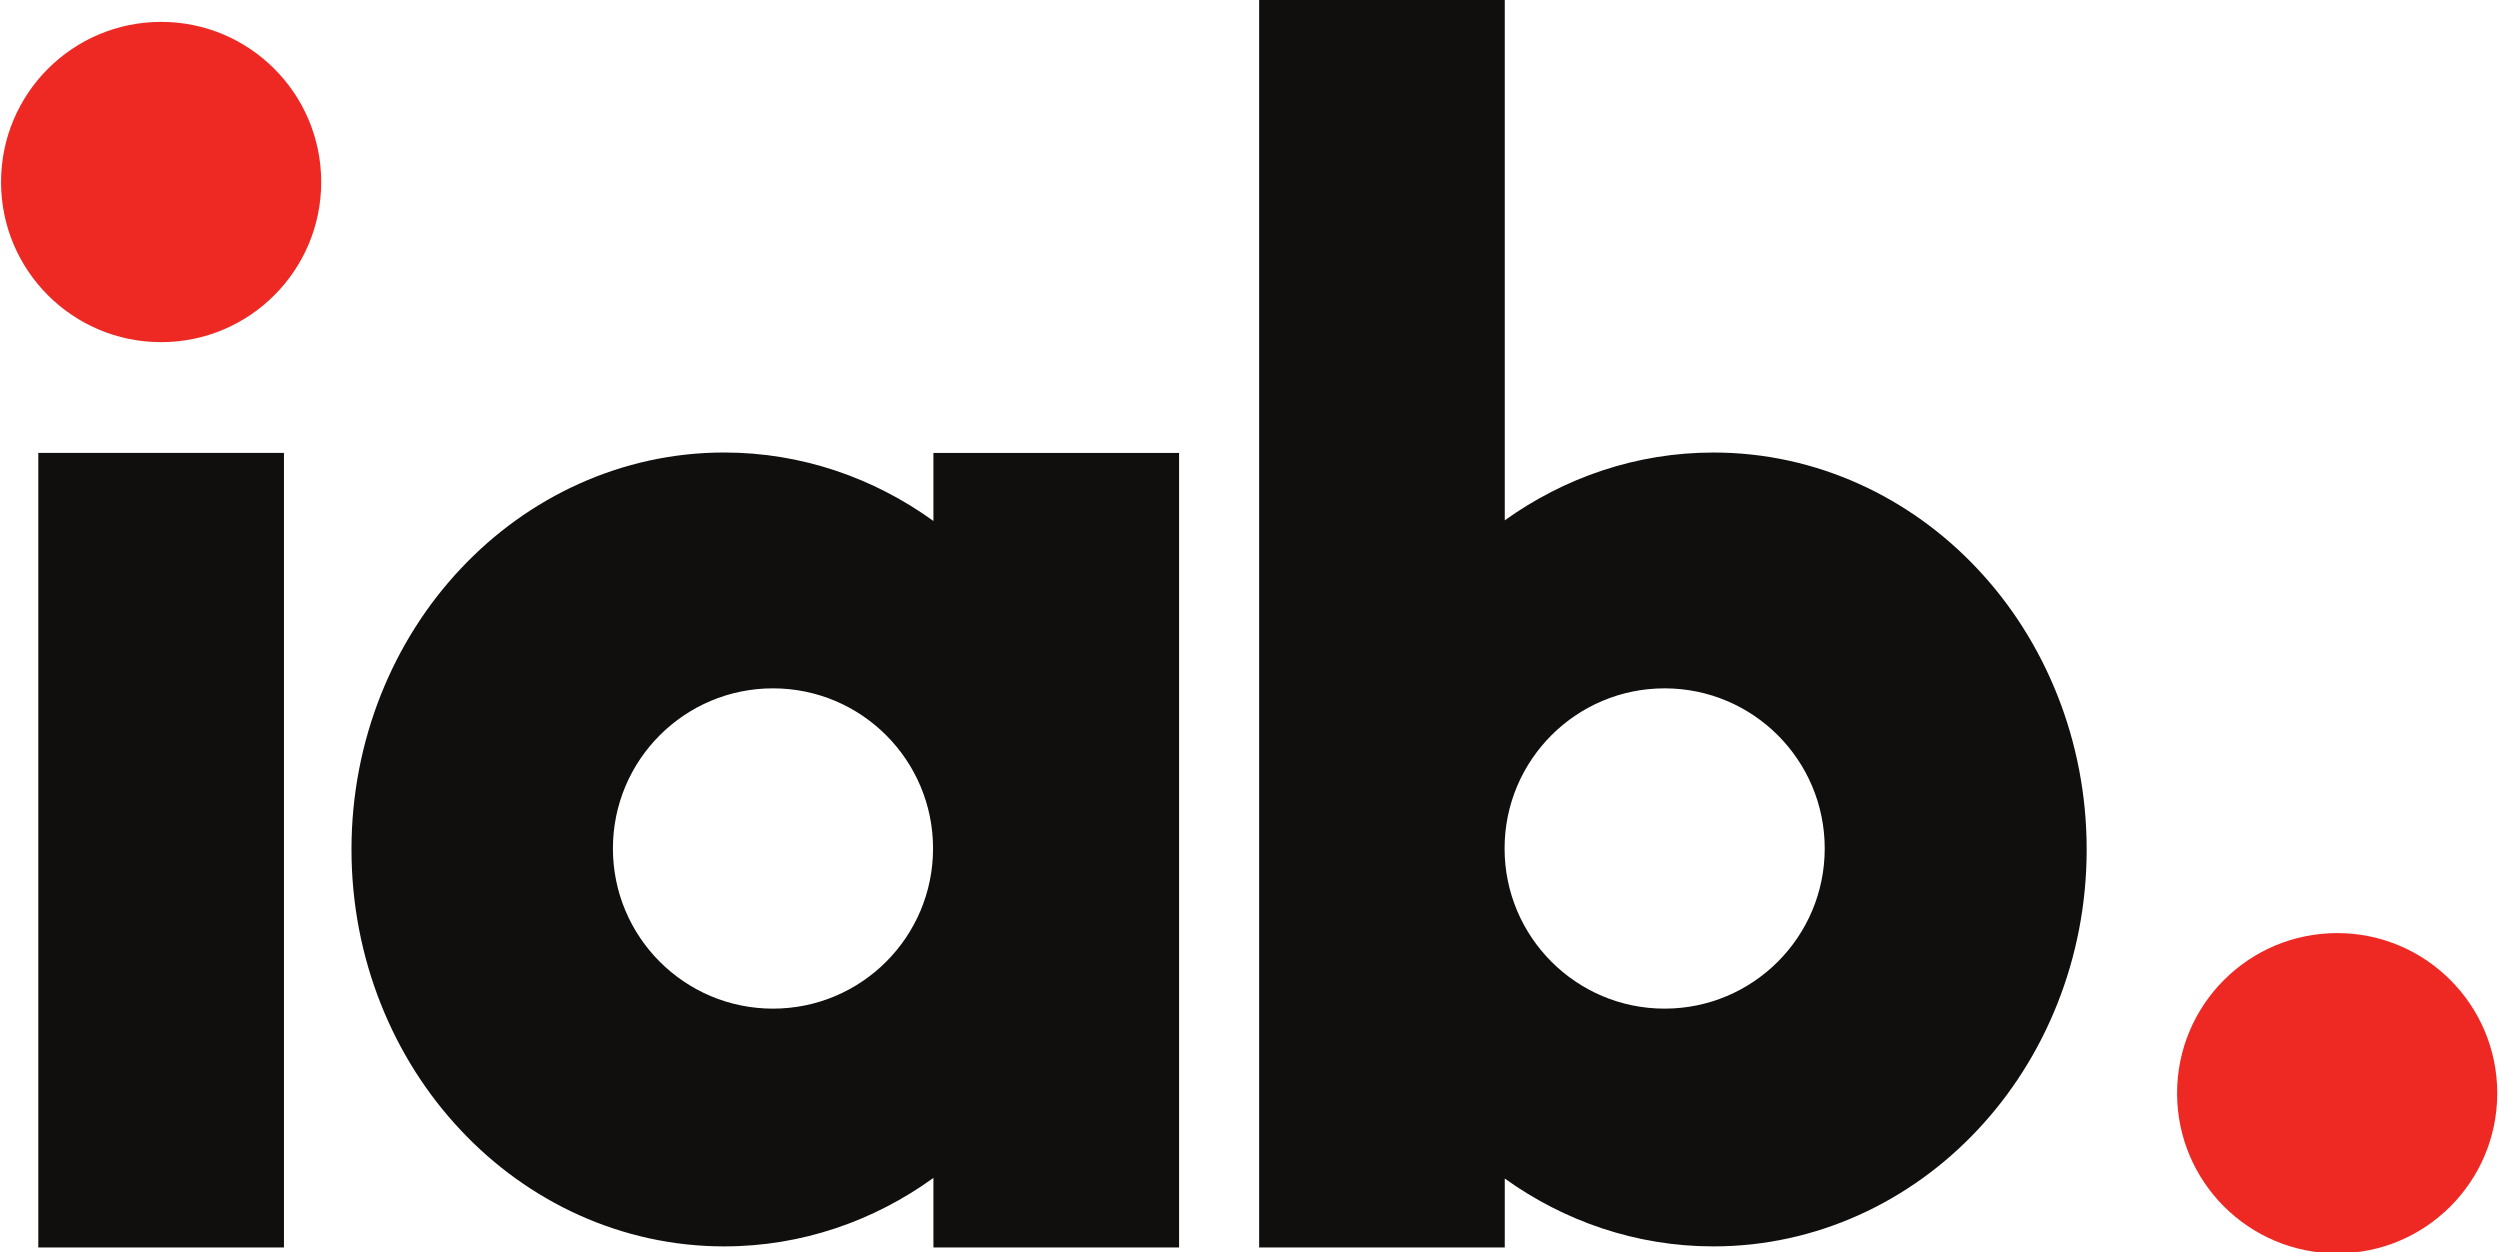 <?xml version="1.0" encoding="UTF-8"?>
<svg xmlns="http://www.w3.org/2000/svg" xmlns:xlink="http://www.w3.org/1999/xlink" width="1200px" height="601px" viewBox="0 0 1199 601" version="1.1">
<g id="surface1">
<path style=" stroke:none;fill-rule:nonzero;fill:rgb(93.333%,16.078%,14.118%);fill-opacity:1;" d="M 1121.348 447.883 C 1078.902 447.883 1044.5 482.293 1044.5 524.75 C 1044.5 567.207 1078.902 601.625 1121.348 601.625 C 1163.777 601.625 1198.18 567.207 1198.18 524.75 C 1198.18 482.293 1163.777 447.883 1121.348 447.883 "/>
<path style=" stroke:none;fill-rule:nonzero;fill:rgb(93.333%,16.078%,14.118%);fill-opacity:1;" d="M 76.836 10.504 C 34.402 10.504 0 44.922 0 87.371 C 0 129.824 34.402 164.234 76.836 164.234 C 119.273 164.234 153.68 129.824 153.68 87.371 C 153.68 44.922 119.273 10.504 76.836 10.504 "/>
<path style=" stroke:none;fill-rule:nonzero;fill:rgb(6.275%,5.882%,5.098%);fill-opacity:1;" d="M 17.883 217.391 L 135.797 217.391 L 135.797 598.785 L 17.883 598.785 L 17.883 217.391 "/>
<path style=" stroke:none;fill-rule:nonzero;fill:rgb(6.275%,5.882%,5.098%);fill-opacity:1;" d="M 948.641 273.016 C 916.387 238.637 871.25 217.184 821.945 217.219 C 784.992 217.195 750.395 229.254 721.785 249.758 L 721.785 -0.012 L 603.887 -0.012 L 603.887 598.785 L 721.785 598.785 L 721.785 565.699 C 750.363 586.207 784.926 598.266 821.855 598.266 L 821.945 598.266 C 871.25 598.281 916.387 576.832 948.641 542.445 C 980.969 508.16 1001.125 460.164 1001.102 407.734 C 1001.125 355.316 980.969 307.297 948.641 273.016 M 798.512 484.145 C 756.086 484.145 721.699 449.711 721.699 407.266 C 721.699 364.812 756.086 330.406 798.512 330.406 C 840.953 330.406 875.367 364.812 875.367 407.266 C 875.367 449.711 840.953 484.145 798.512 484.145 "/>
<path style=" stroke:none;fill-rule:nonzero;fill:rgb(6.275%,5.882%,5.098%);fill-opacity:1;" d="M 447.543 217.395 L 447.543 250.07 C 418.898 229.367 384.195 217.195 347.113 217.203 C 297.879 217.184 252.812 238.637 220.613 273.016 C 188.312 307.297 168.195 355.301 168.215 407.734 C 168.195 460.164 188.312 508.164 220.613 542.445 C 252.812 576.84 297.879 598.297 347.113 598.266 L 347.211 598.266 C 384.25 598.266 418.938 586.086 447.543 565.398 L 447.543 598.789 L 565.457 598.789 L 565.457 217.395 Z M 370.52 484.145 C 328.082 484.145 293.699 449.727 293.699 407.266 C 293.699 364.812 328.082 330.406 370.52 330.406 C 412.965 330.406 447.363 364.812 447.363 407.266 C 447.363 449.727 412.965 484.145 370.52 484.145 "/>
</g>
</svg>
